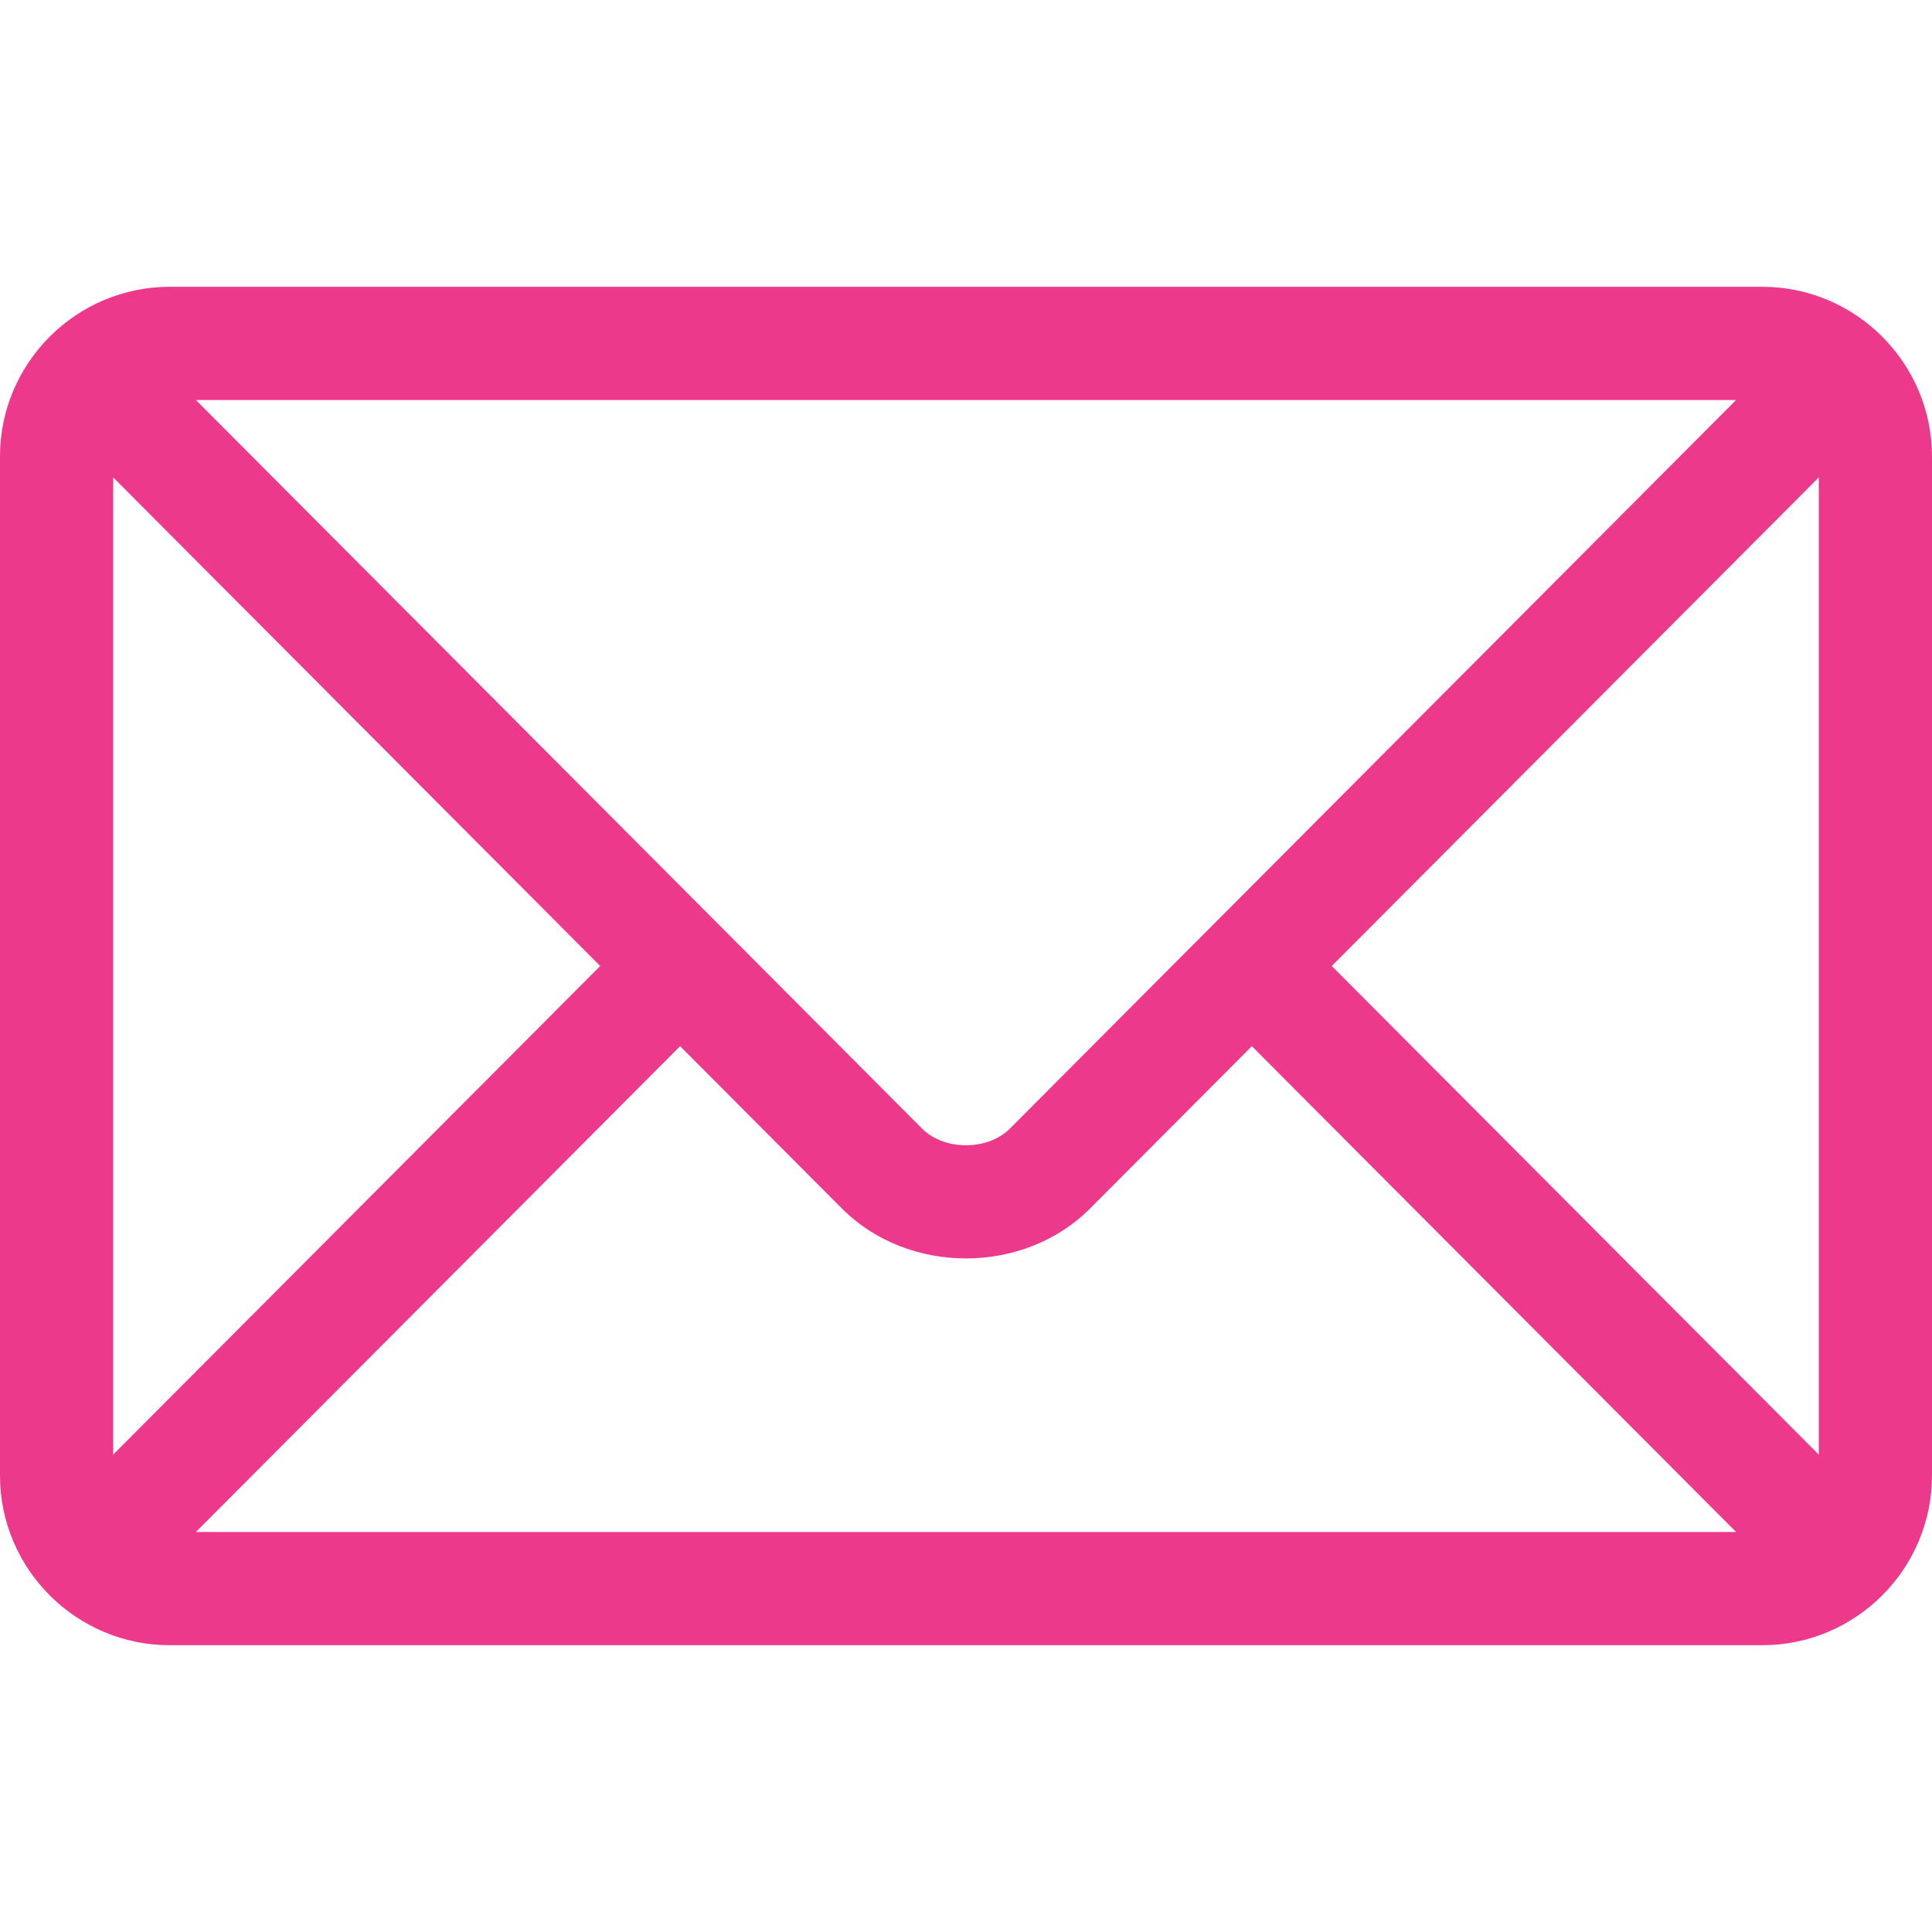 <svg width="34" height="34" viewBox="0 0 34 34" fill="none" xmlns="http://www.w3.org/2000/svg">
<path d="M31.012 5.047H2.988C1.344 5.047 0 6.385 0 8.035V25.965C0 27.616 1.345 28.953 2.988 28.953H31.012C32.656 28.953 34 27.615 34 25.965V8.035C34 6.385 32.655 5.047 31.012 5.047ZM30.553 7.039L17.772 19.862C17.383 20.252 16.618 20.253 16.228 19.862L3.447 7.039H30.553ZM1.992 25.599V8.401L10.563 17L1.992 25.599ZM3.447 26.961L11.969 18.411L14.817 21.268C15.984 22.439 18.016 22.439 19.183 21.268L22.031 18.411L30.553 26.961H3.447ZM32.008 25.599L23.437 17L32.008 8.401V25.599Z" fill="#EC398B"/>
</svg>
